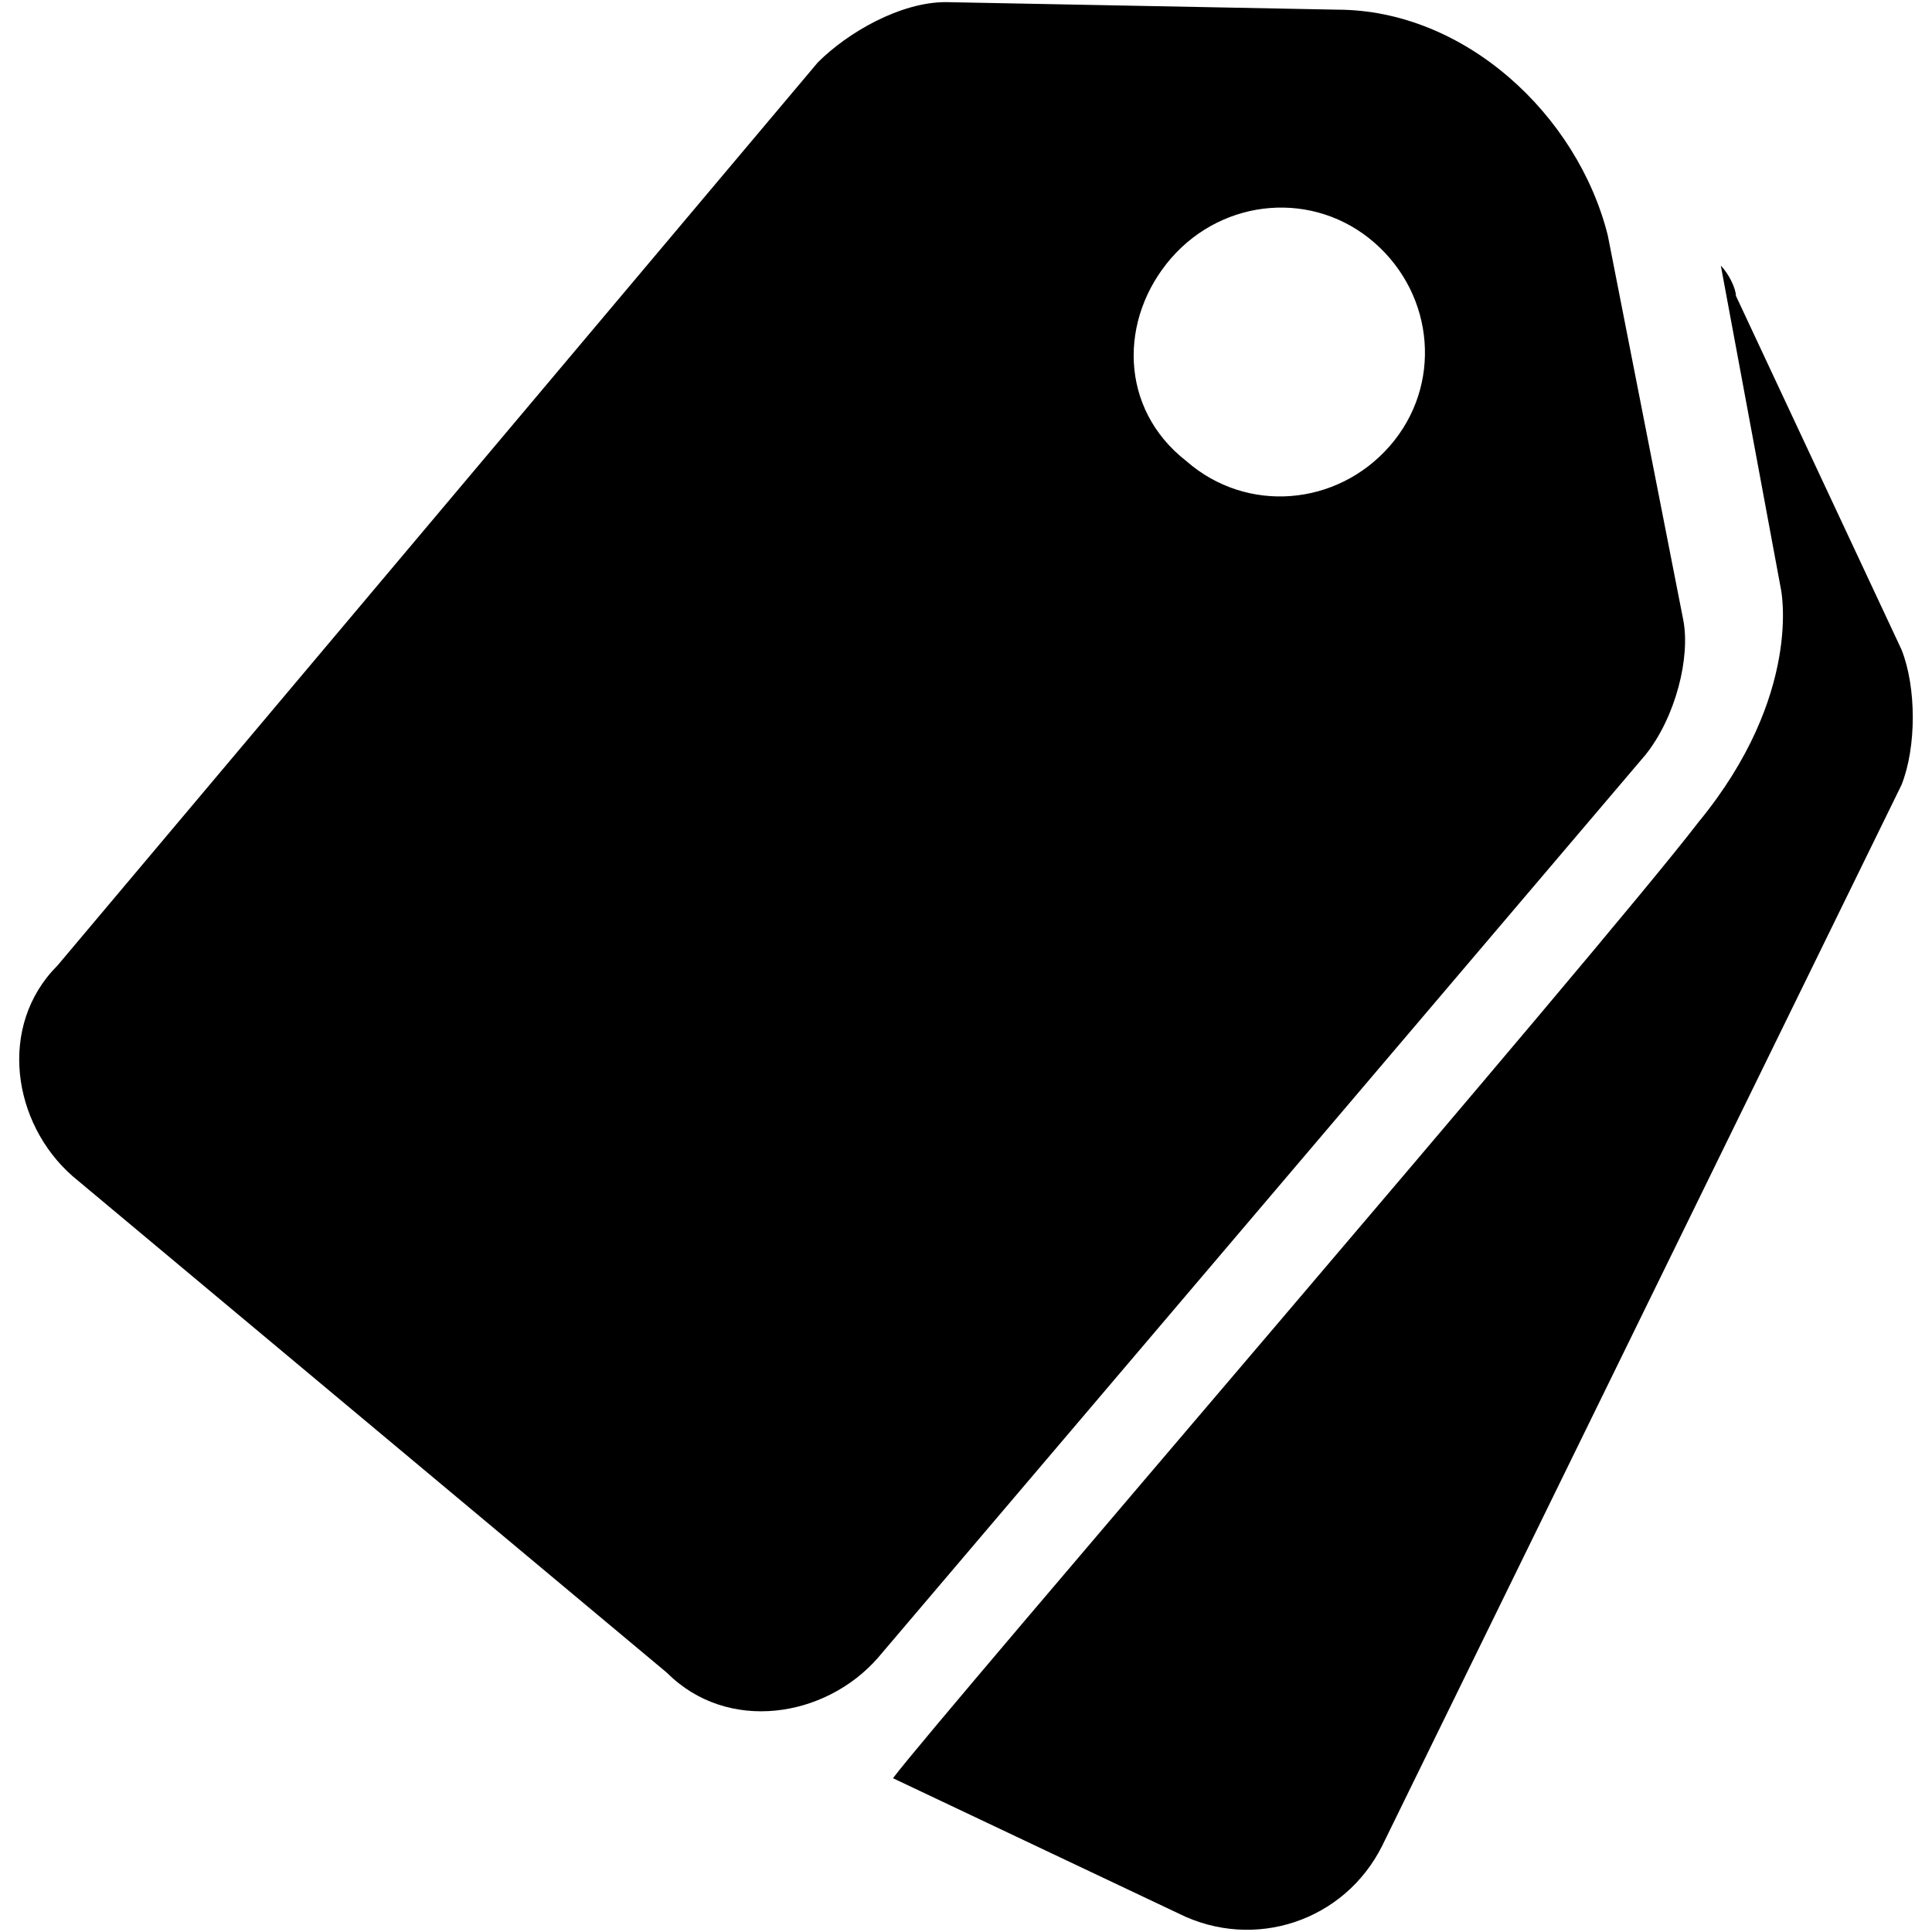<?xml version="1.0" encoding="utf-8"?>
<!-- Svg Vector Icons : http://www.onlinewebfonts.com/icon -->
<!DOCTYPE svg PUBLIC "-//W3C//DTD SVG 1.1//EN" "http://www.w3.org/Graphics/SVG/1.1/DTD/svg11.dtd">
<svg version="1.1" xmlns="http://www.w3.org/2000/svg" xmlns:xlink="http://www.w3.org/1999/xlink" x="0px" y="0px" viewBox="0 0 1000 1000" enable-background="new 0 0 1000 1000" xml:space="preserve">
<g><path d="M890.7,137.5c3.9,3.9,7.8,11.7,7.8,15.6l85.7,183.1c7.8,19.5,7.8,50.6,0,70.1L715.4,955.4c-19.5,39-66.2,54.5-105.2,35.1l-148-70.1c23.4-31.2,366.1-428.5,416.8-494.7c54.5-66.2,42.8-120.8,42.8-120.8L890.7,137.5L890.7,137.5z M423.3,32.3c15.6-15.6,42.8-31.2,66.2-31.2L692,5c66.2,0,124.6,54.5,140.2,116.9l39,198.7c3.9,19.5-3.9,50.6-19.5,70.1L454.4,858.1c-27.3,31.2-77.9,39-109.1,7.8L37.6,608.8c-31.2-27.3-39-77.9-7.8-109.1L423.3,32.3z M614.1,238.7c31.2,27.3,77.9,23.4,105.2-7.8c27.3-31.2,23.4-77.9-7.8-105.2c-31.2-27.3-77.9-23.4-105.2,7.8C579.1,164.7,579.1,211.5,614.1,238.7z"/></g>
</svg>
